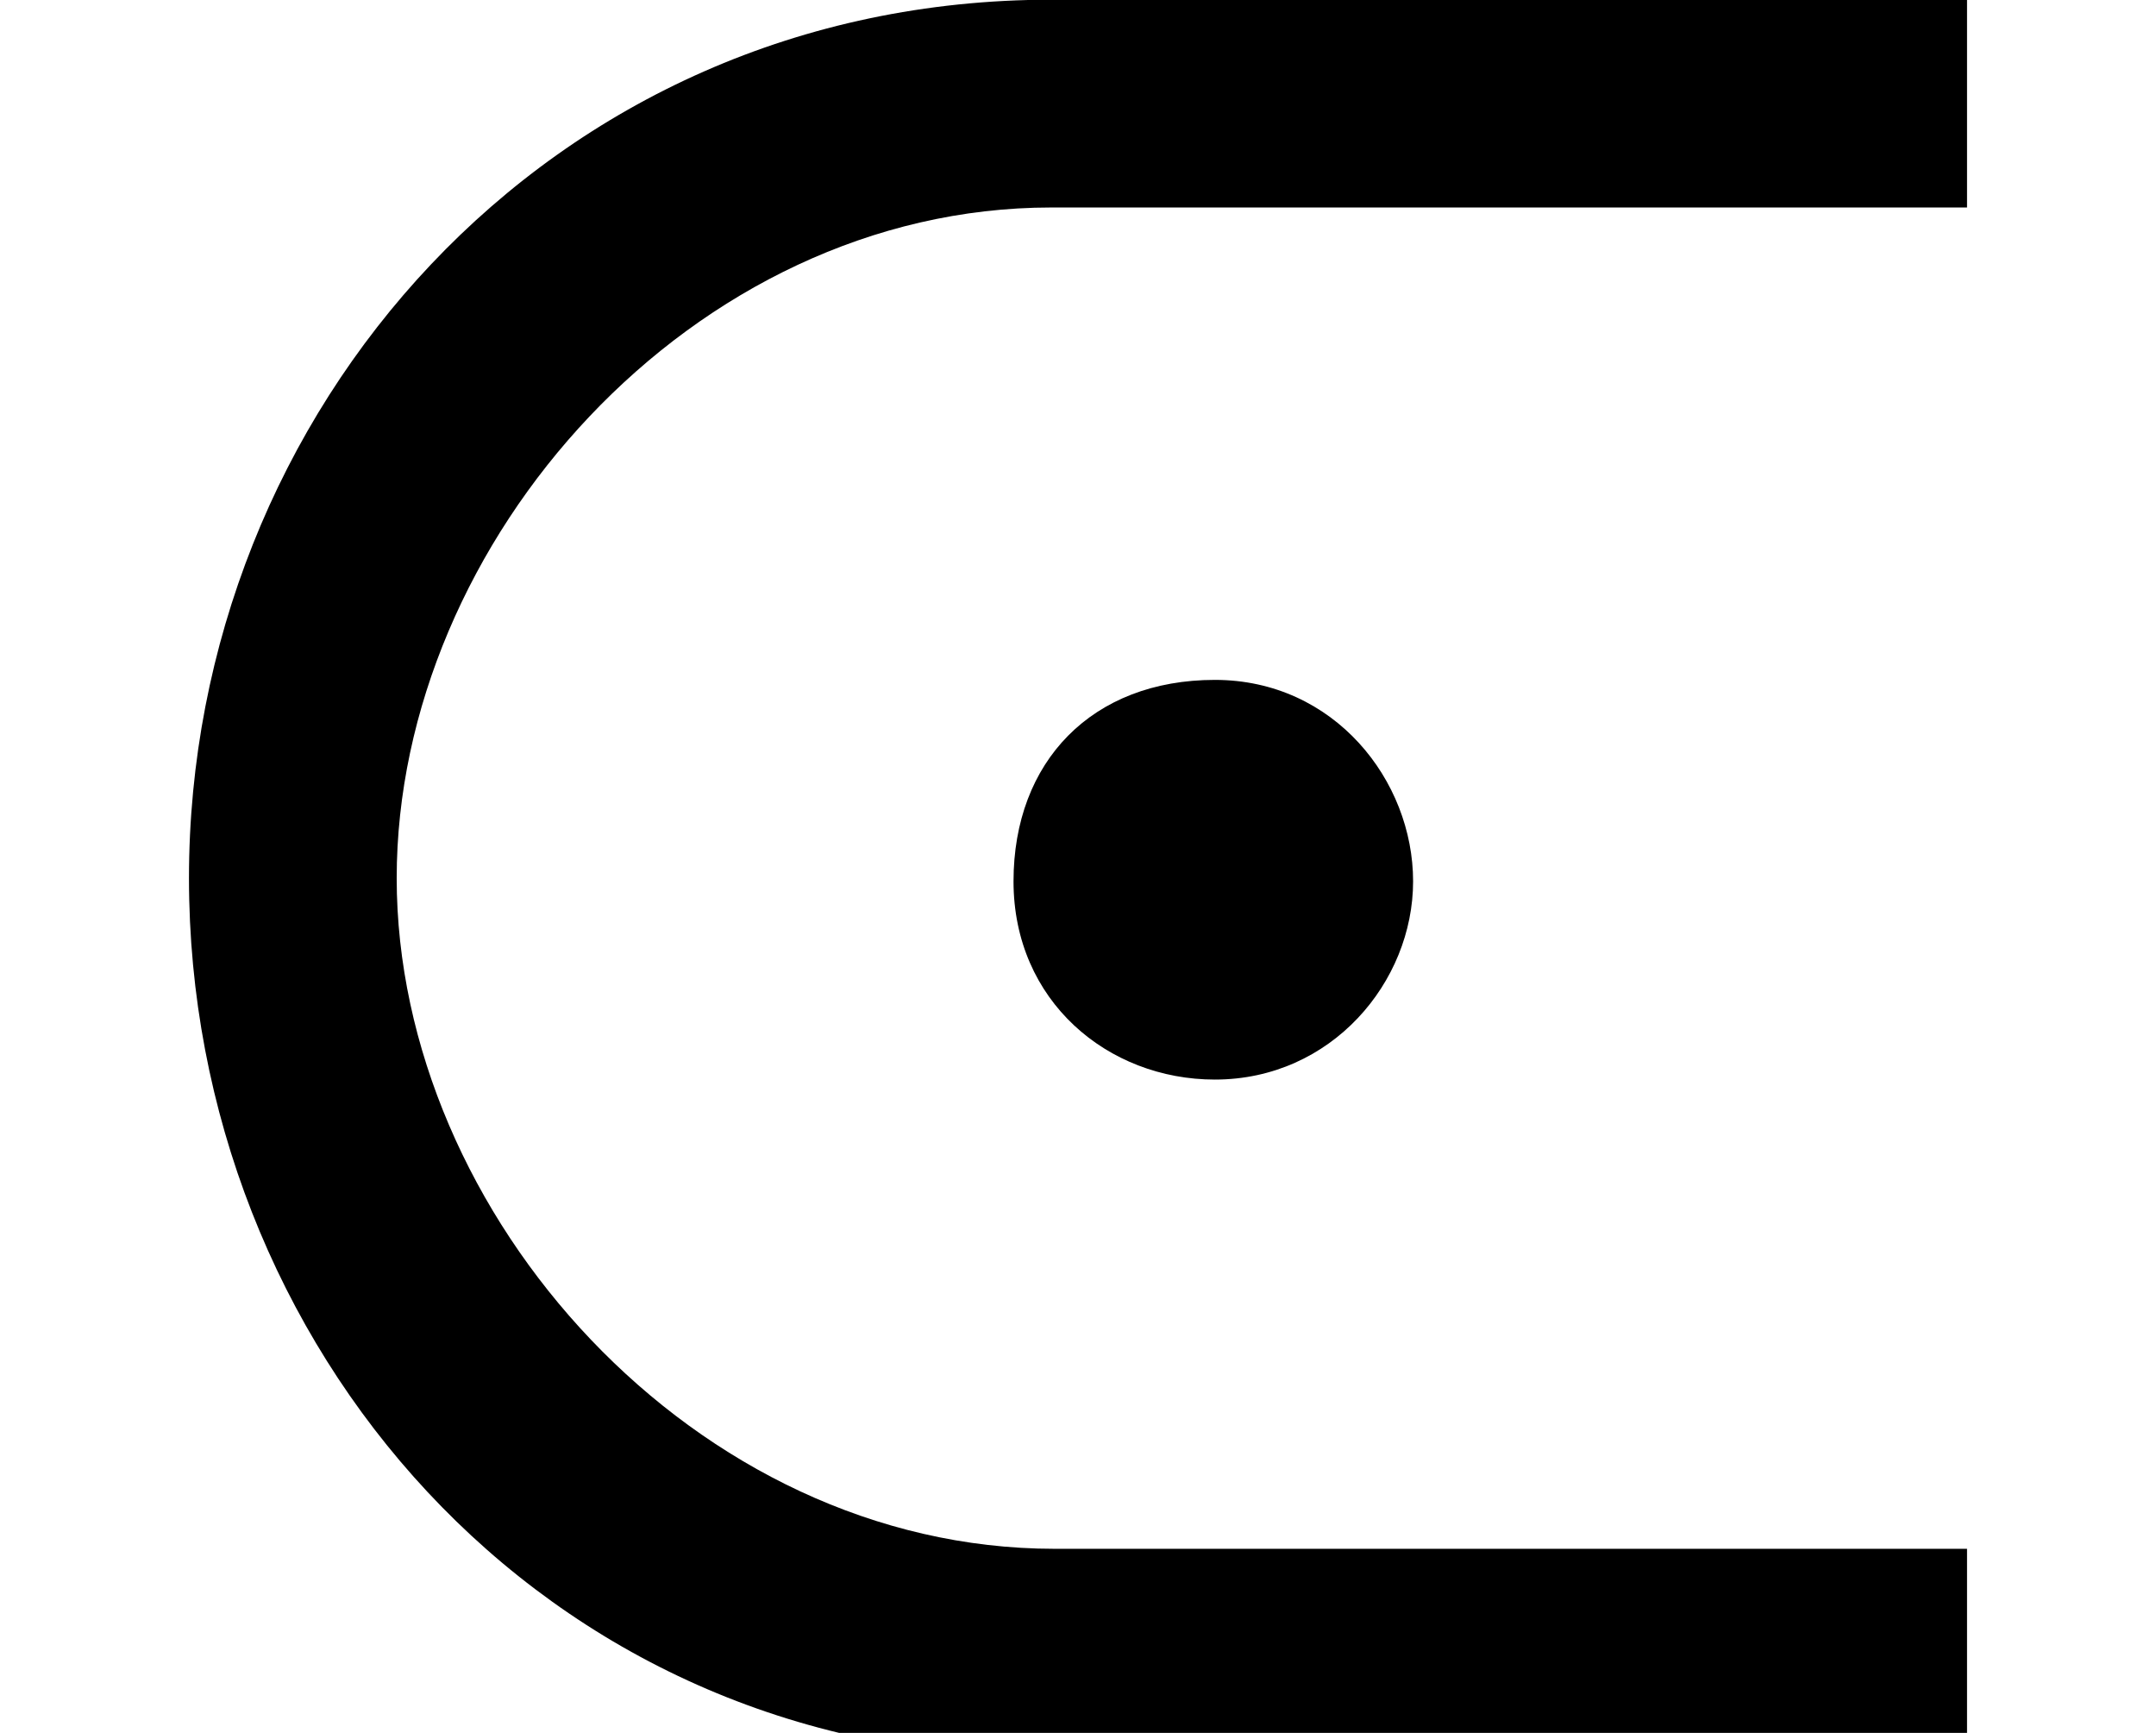 <?xml version='1.0' encoding='UTF-8'?>
<!-- This file was generated by dvisvgm 2.13.3 -->
<svg version='1.1' xmlns='http://www.w3.org/2000/svg' xmlns:xlink='http://www.w3.org/1999/xlink' width='7.473pt' height='6.005pt' viewBox='70.735 62.939 7.473 6.005'>
<defs>
<path id='g0-59' d='M4.898-2.749C4.898-3.098 4.625-3.447 4.211-3.447C3.785-3.447 3.513-3.164 3.513-2.749S3.84-2.062 4.211-2.062C4.615-2.062 4.898-2.4 4.898-2.749ZM6.818 .284V-.436H3.655C2.411-.436 1.375-1.593 1.375-2.76S2.4-5.084 3.644-5.084H6.818V-5.804H3.644C1.898-5.804 .655-4.375 .655-2.76S1.876 .284 3.611 .284H6.818Z'/>
</defs>
<g id='page1'>
<use x='70.735' y='68.742' xlink:href='#g0-59'/>
</g>
</svg><!--Rendered by QuickLaTeX.com-->